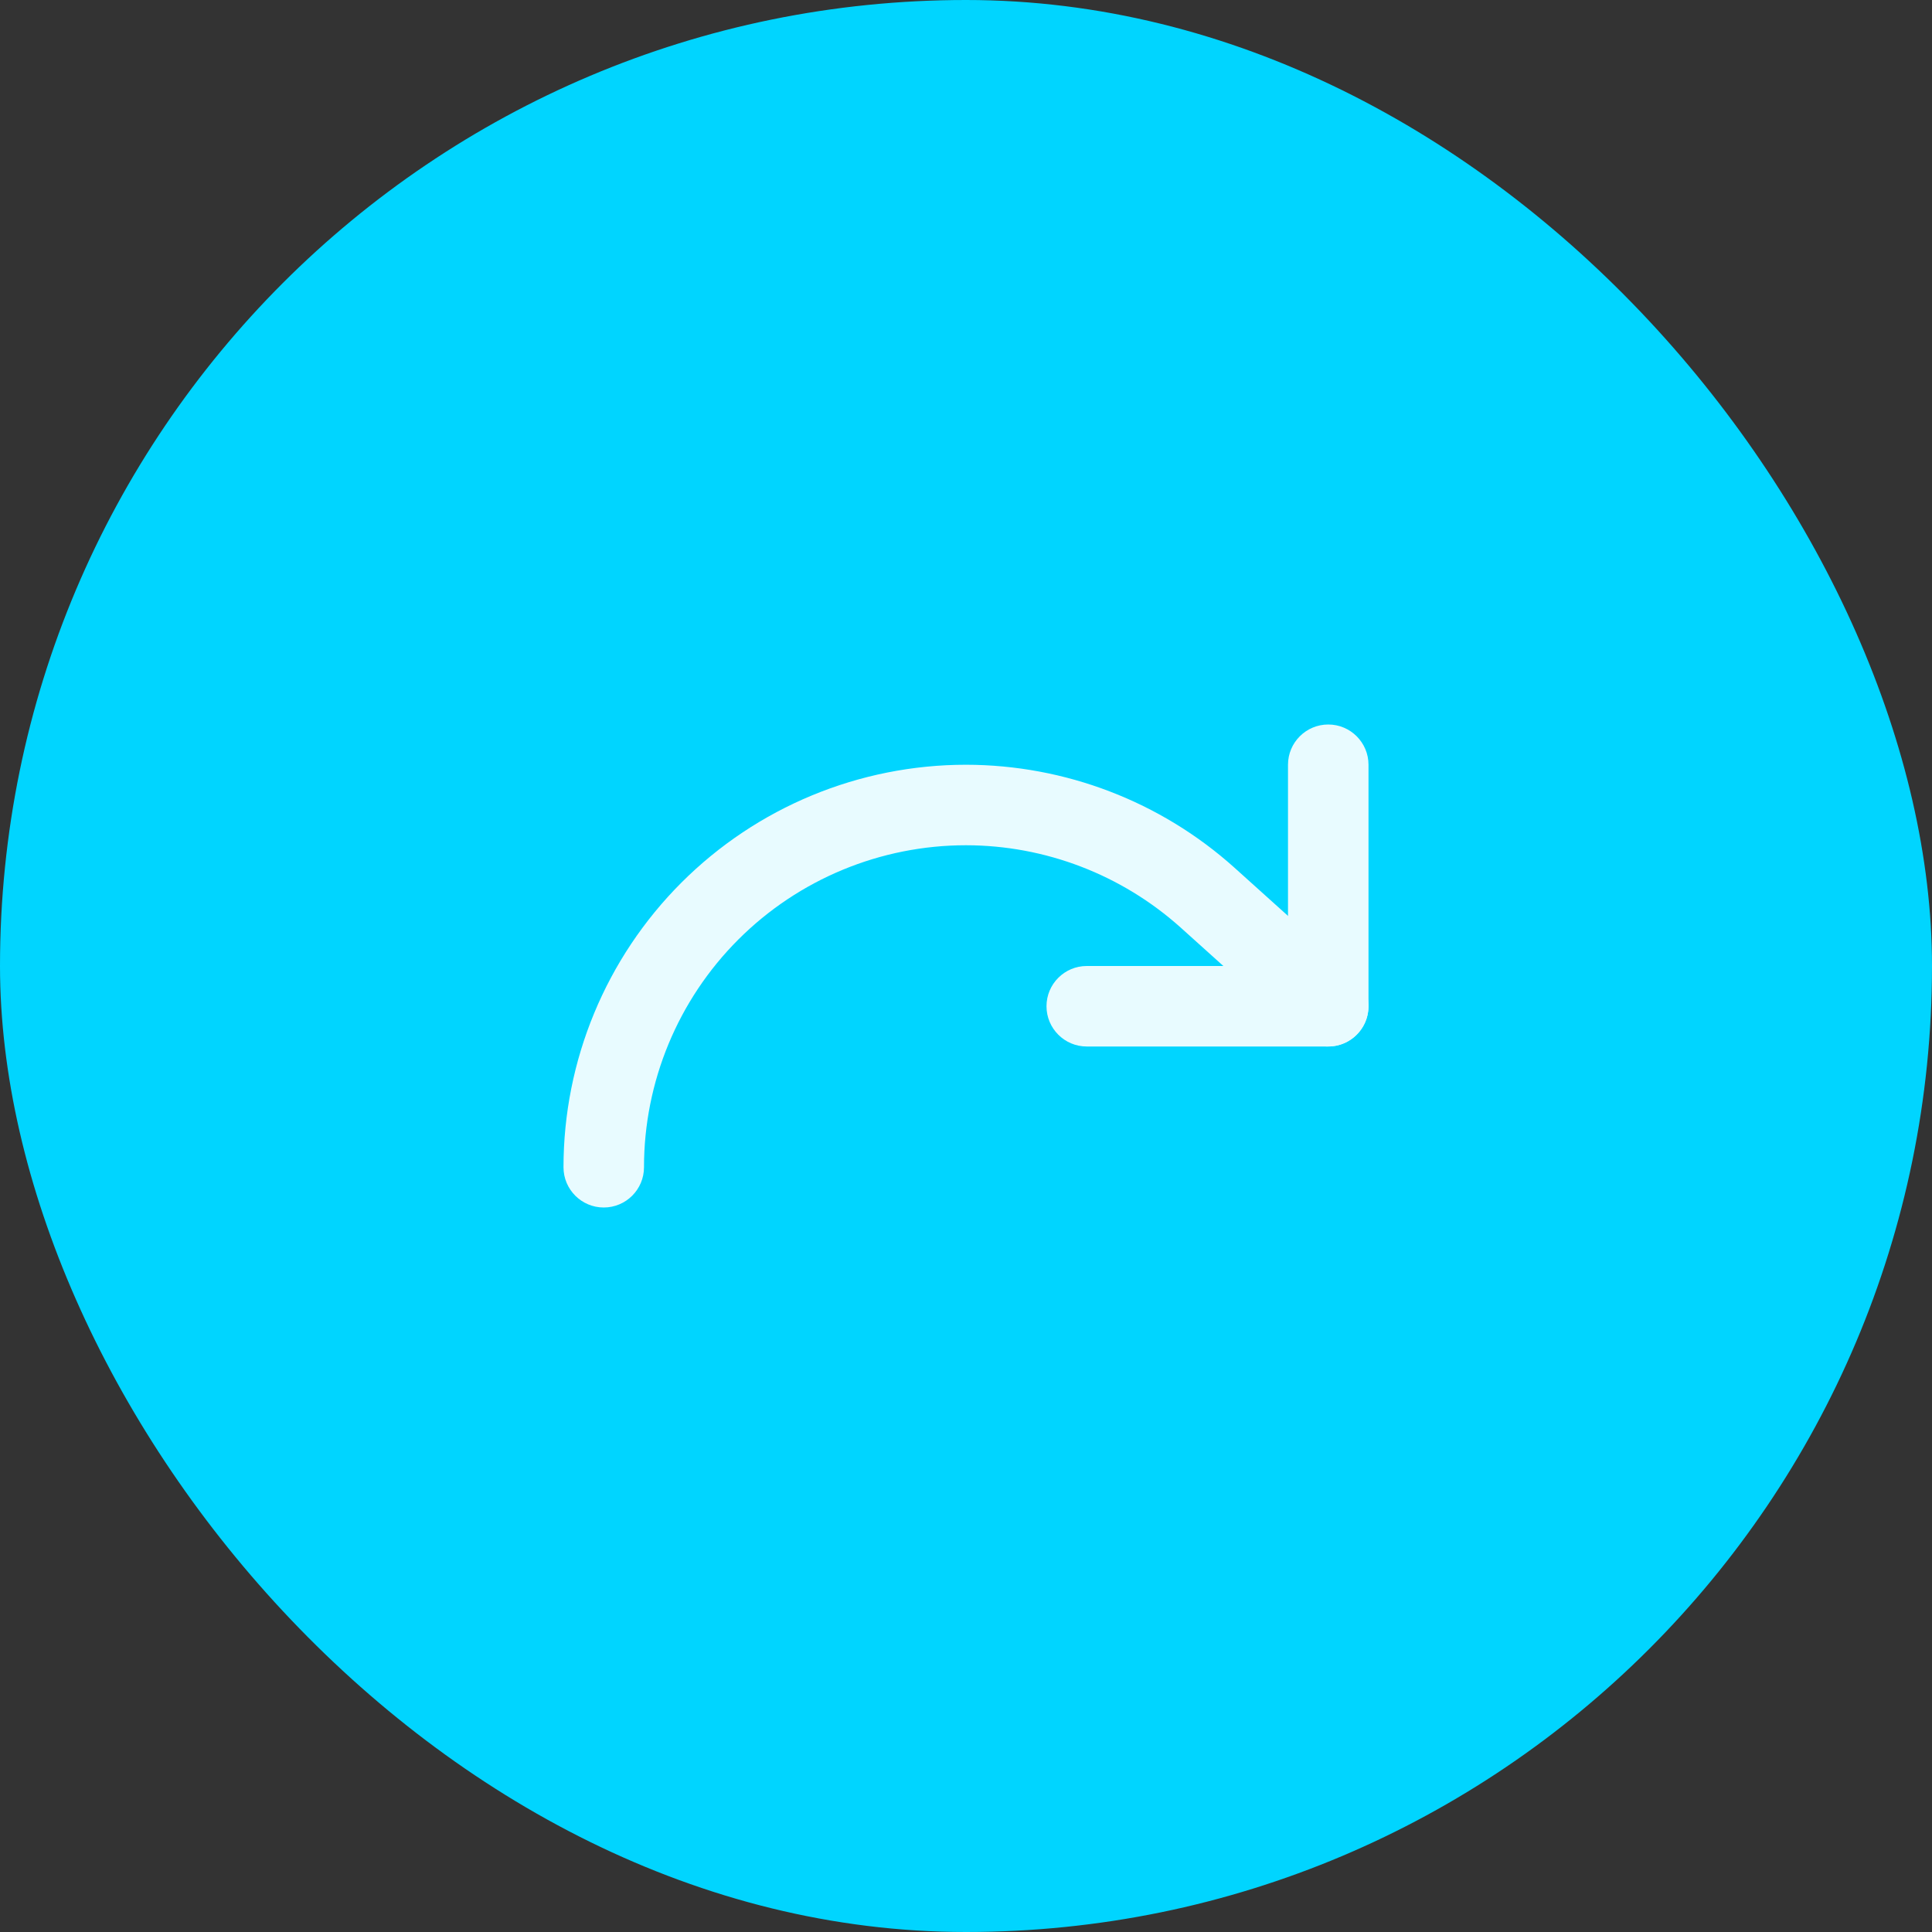 <svg width="48" height="48" viewBox="0 0 48 48" fill="none" xmlns="http://www.w3.org/2000/svg">
<rect x="0" y="0" width="48" height="48" fill="#333333" stroke="none"/>
<g clip-path="url(#clip0_98_7004)">
<rect width="48" height="48" rx="24" fill="#00D5FF"/>
<path fill-rule="evenodd" clip-rule="evenodd" d="M33 18C33.552 18 34 18.448 34 19V25C34 25.552 33.552 26 33 26H27C26.448 26 26 25.552 26 25C26 24.448 26.448 24 27 24H32V19C32 18.448 32.448 18 33 18Z" fill="#E8FBFF"/>
<path fill-rule="evenodd" clip-rule="evenodd" d="M24 21C21.878 21 19.843 21.843 18.343 23.343C16.843 24.843 16 26.878 16 29C16 29.552 15.552 30 15 30C14.448 30 14 29.552 14 29C14 26.348 15.054 23.804 16.929 21.929C18.804 20.054 21.348 19 24 19H24.001C26.462 19.003 28.836 19.912 30.668 21.556L30.669 21.557L33.669 24.257C34.08 24.626 34.113 25.259 33.743 25.669C33.374 26.079 32.742 26.113 32.331 25.743L29.332 23.044C29.332 23.044 29.332 23.044 29.332 23.044C27.866 21.73 25.968 21.002 24 21Z" fill="#E8FBFF"/>
</g>
<defs>
<clipPath id="clip0_98_7004">
<rect width="48" height="48" rx="24" fill="white"/>
</clipPath>
</defs>
</svg>
